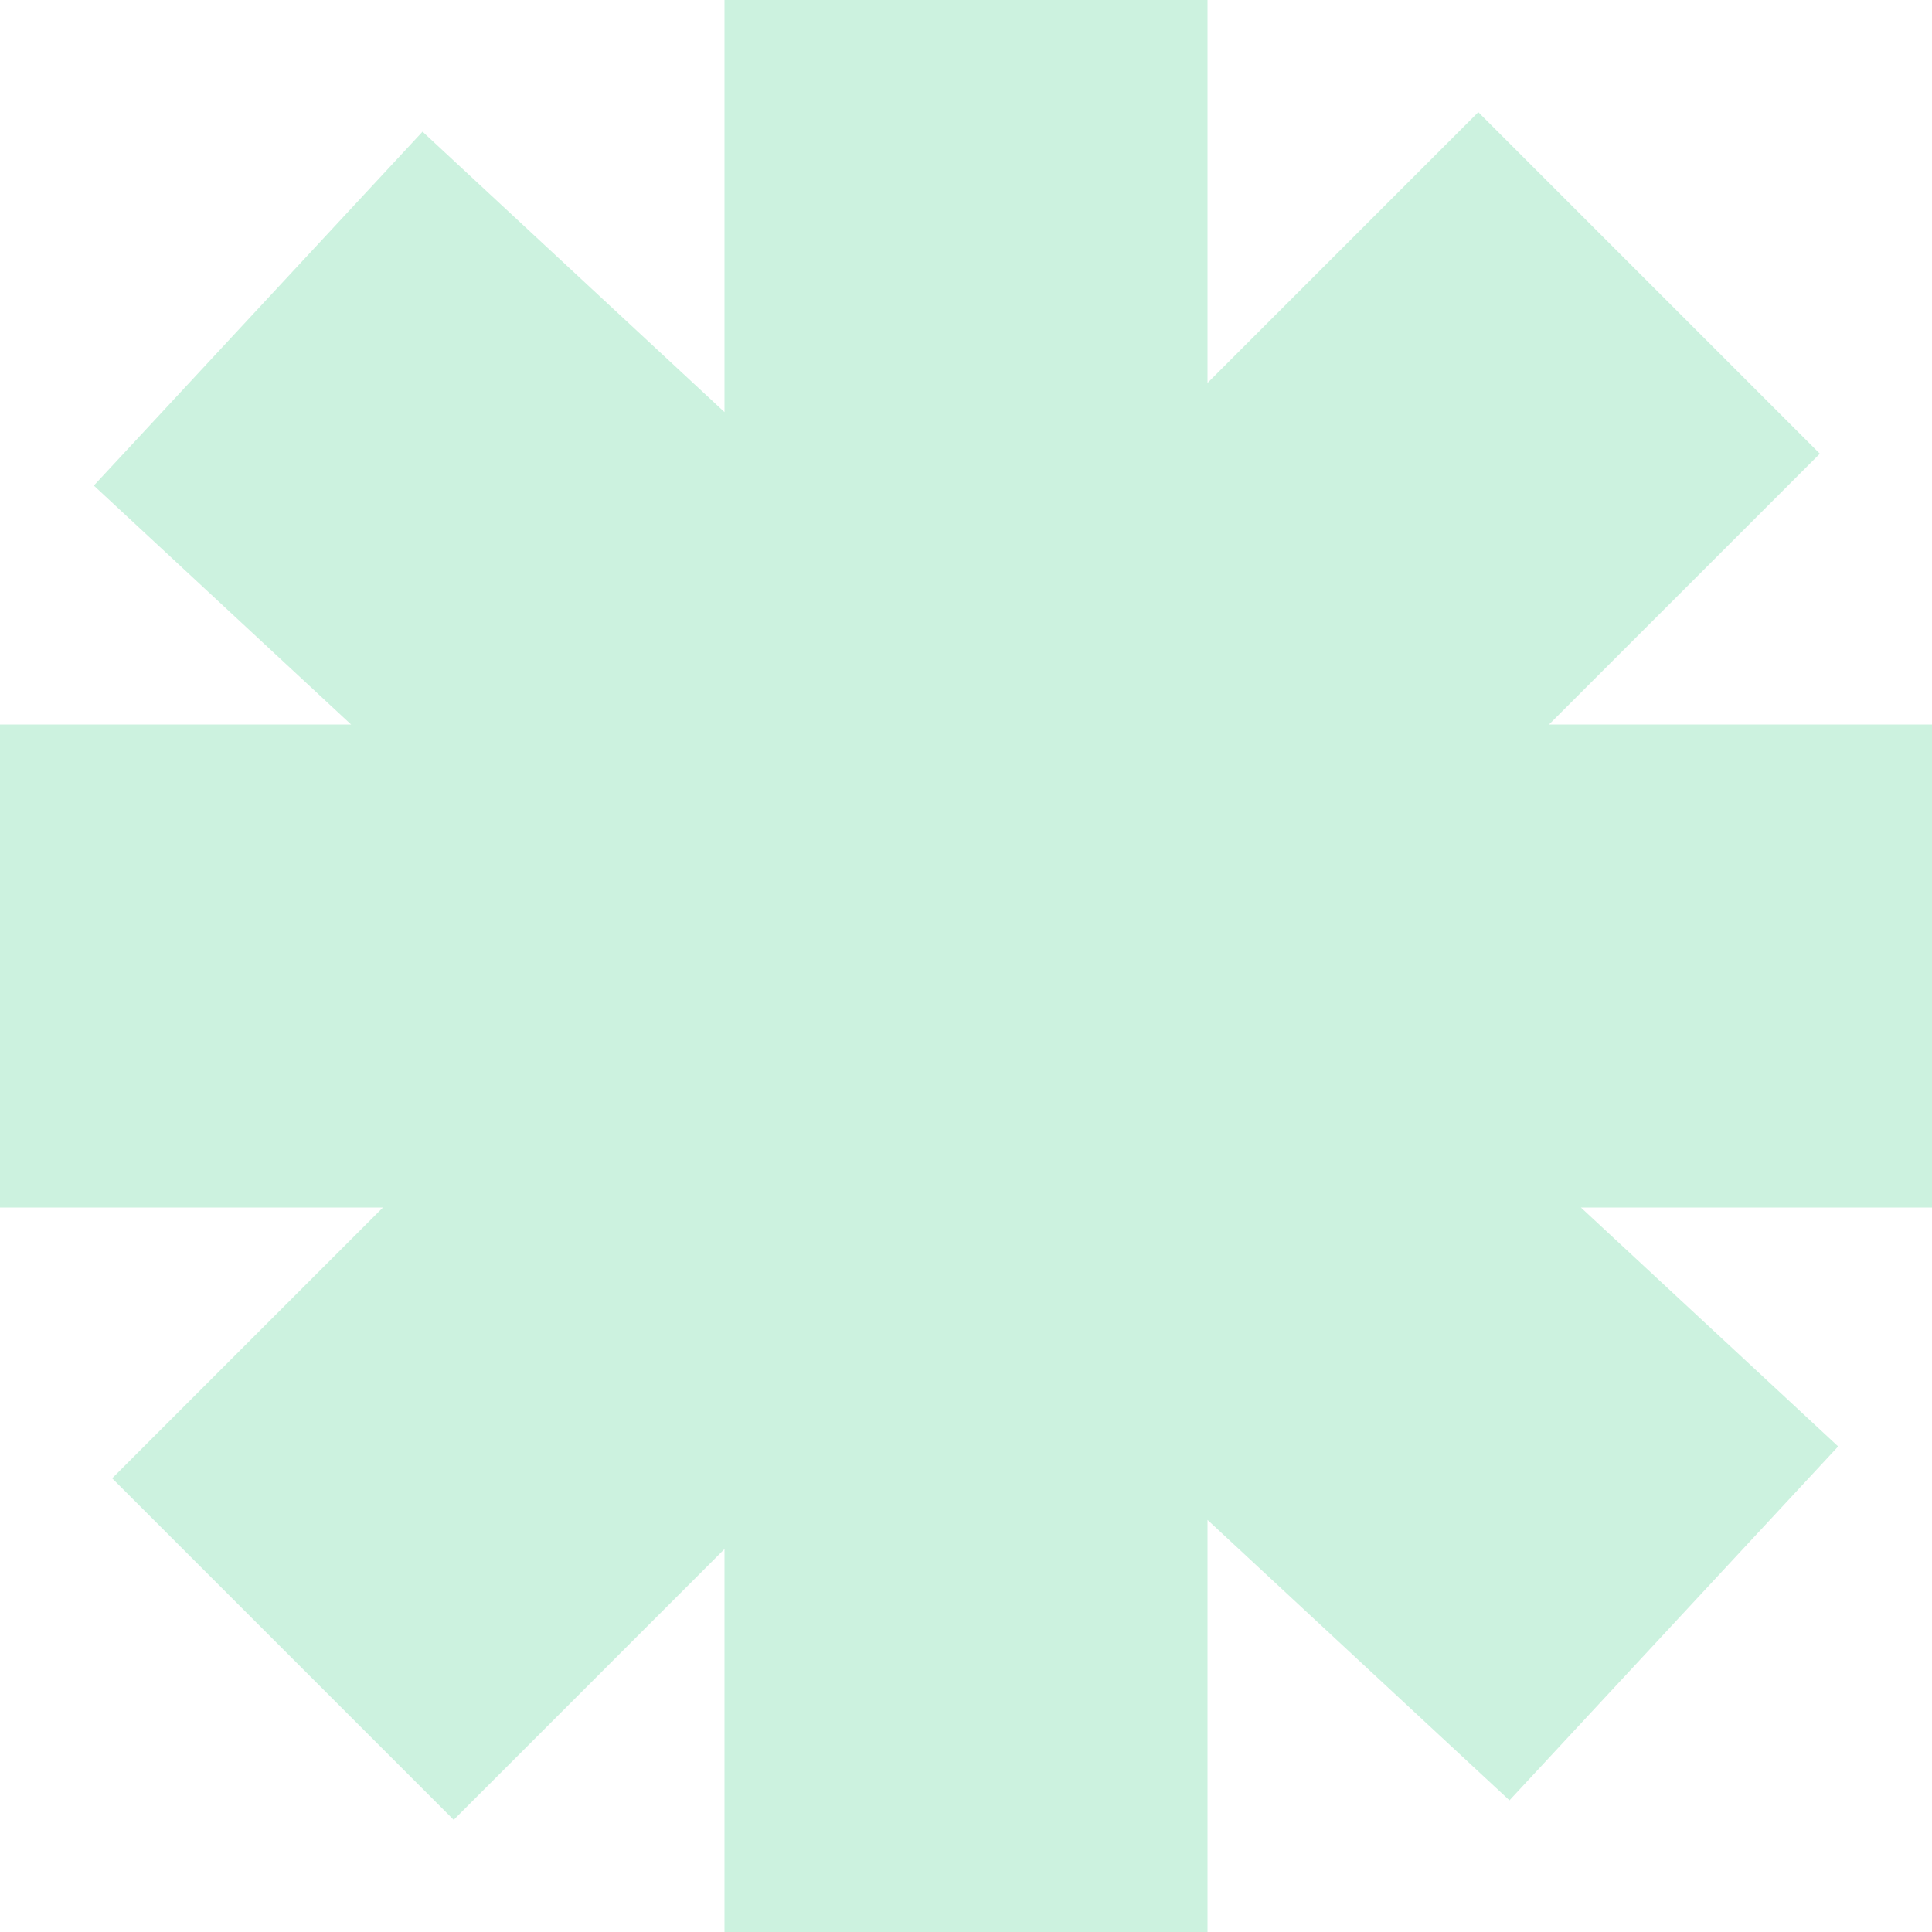 <svg width="60" height="60" viewBox="0 0 60 60" fill="none" xmlns="http://www.w3.org/2000/svg">
<path fill-rule="evenodd" clip-rule="evenodd" d="M37.5 60H22.5V48.106L14.09 56.517L3.483 45.91L11.893 37.5H0V22.5H10.903L2.914 15.08L13.122 4.089L22.5 12.799V0H37.5V11.893L45.91 3.483L56.517 14.09L48.106 22.5H60V37.5H49.096L57.086 44.92L46.878 55.911L37.5 47.201V60Z" fill="#CCF2DF"/>
</svg>
